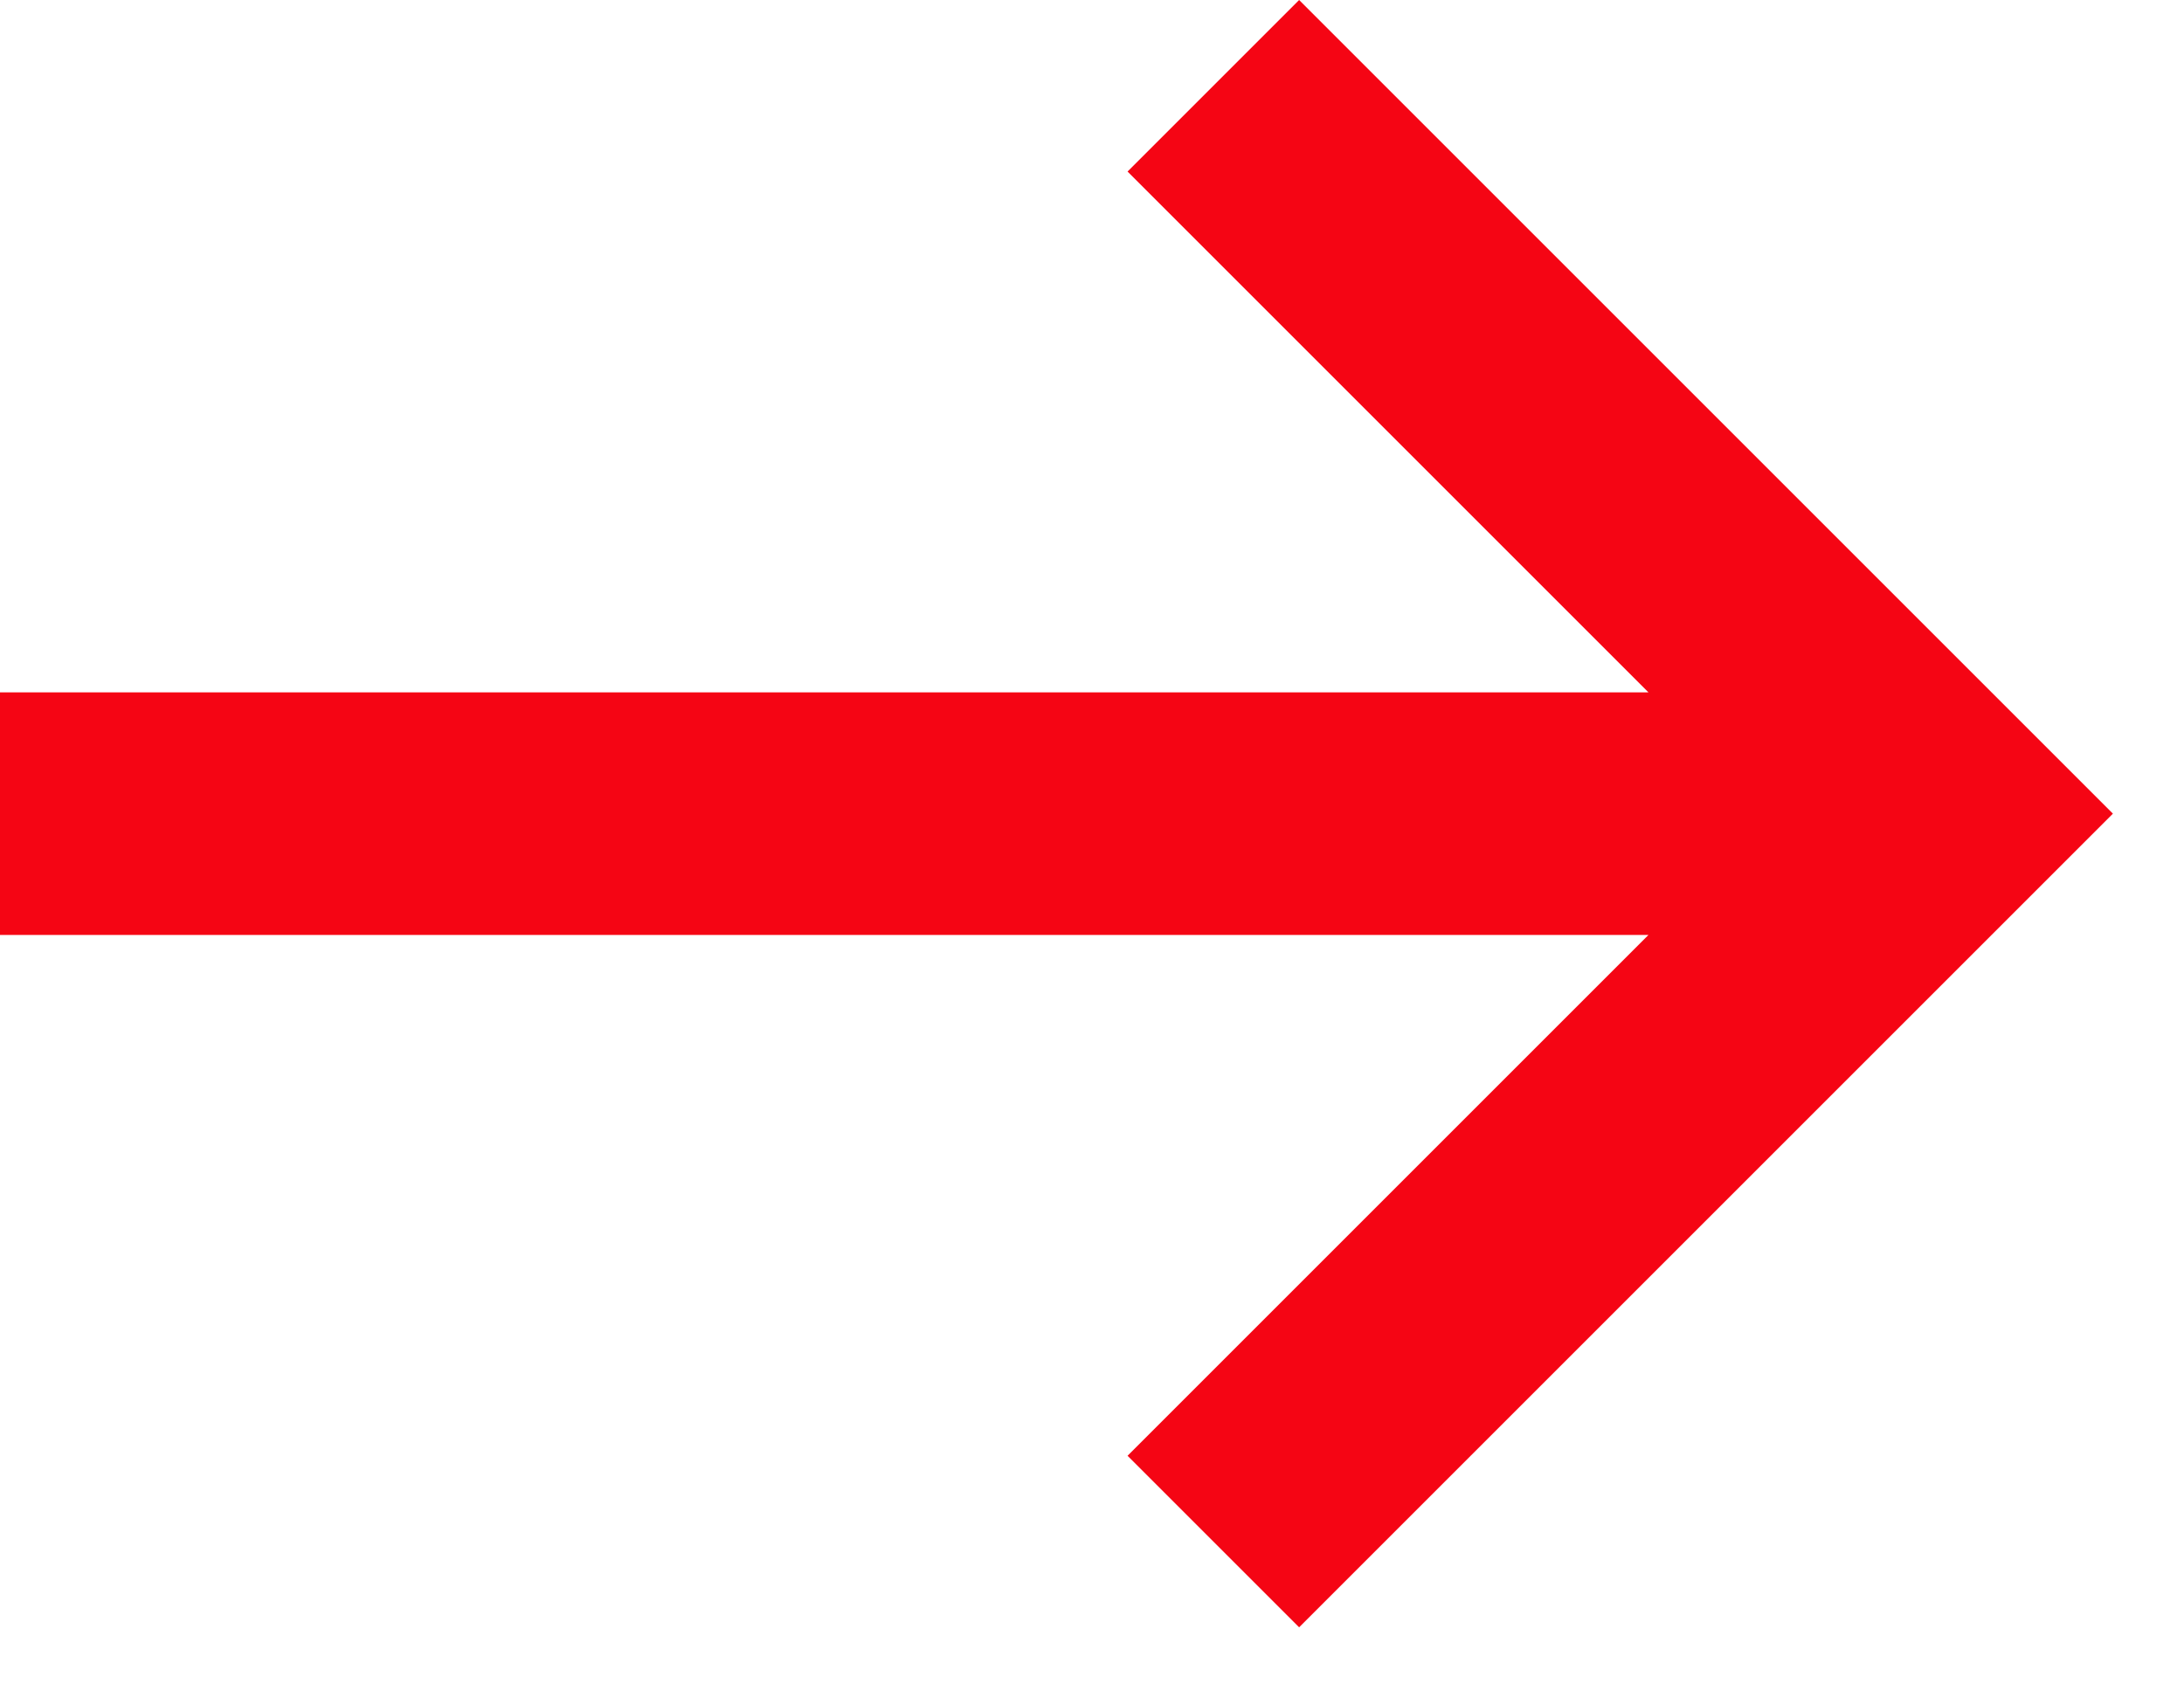 <svg width="18" height="14" viewBox="0 0 18 14" fill="none" xmlns="http://www.w3.org/2000/svg"><path d="M17.414 6.707l-6.707 6.707L9.293 12l4.293-4.293H0v-2h13.586L9.293 1.414 10.707 0l6.707 6.707z" fill="#F50514"/></svg>
